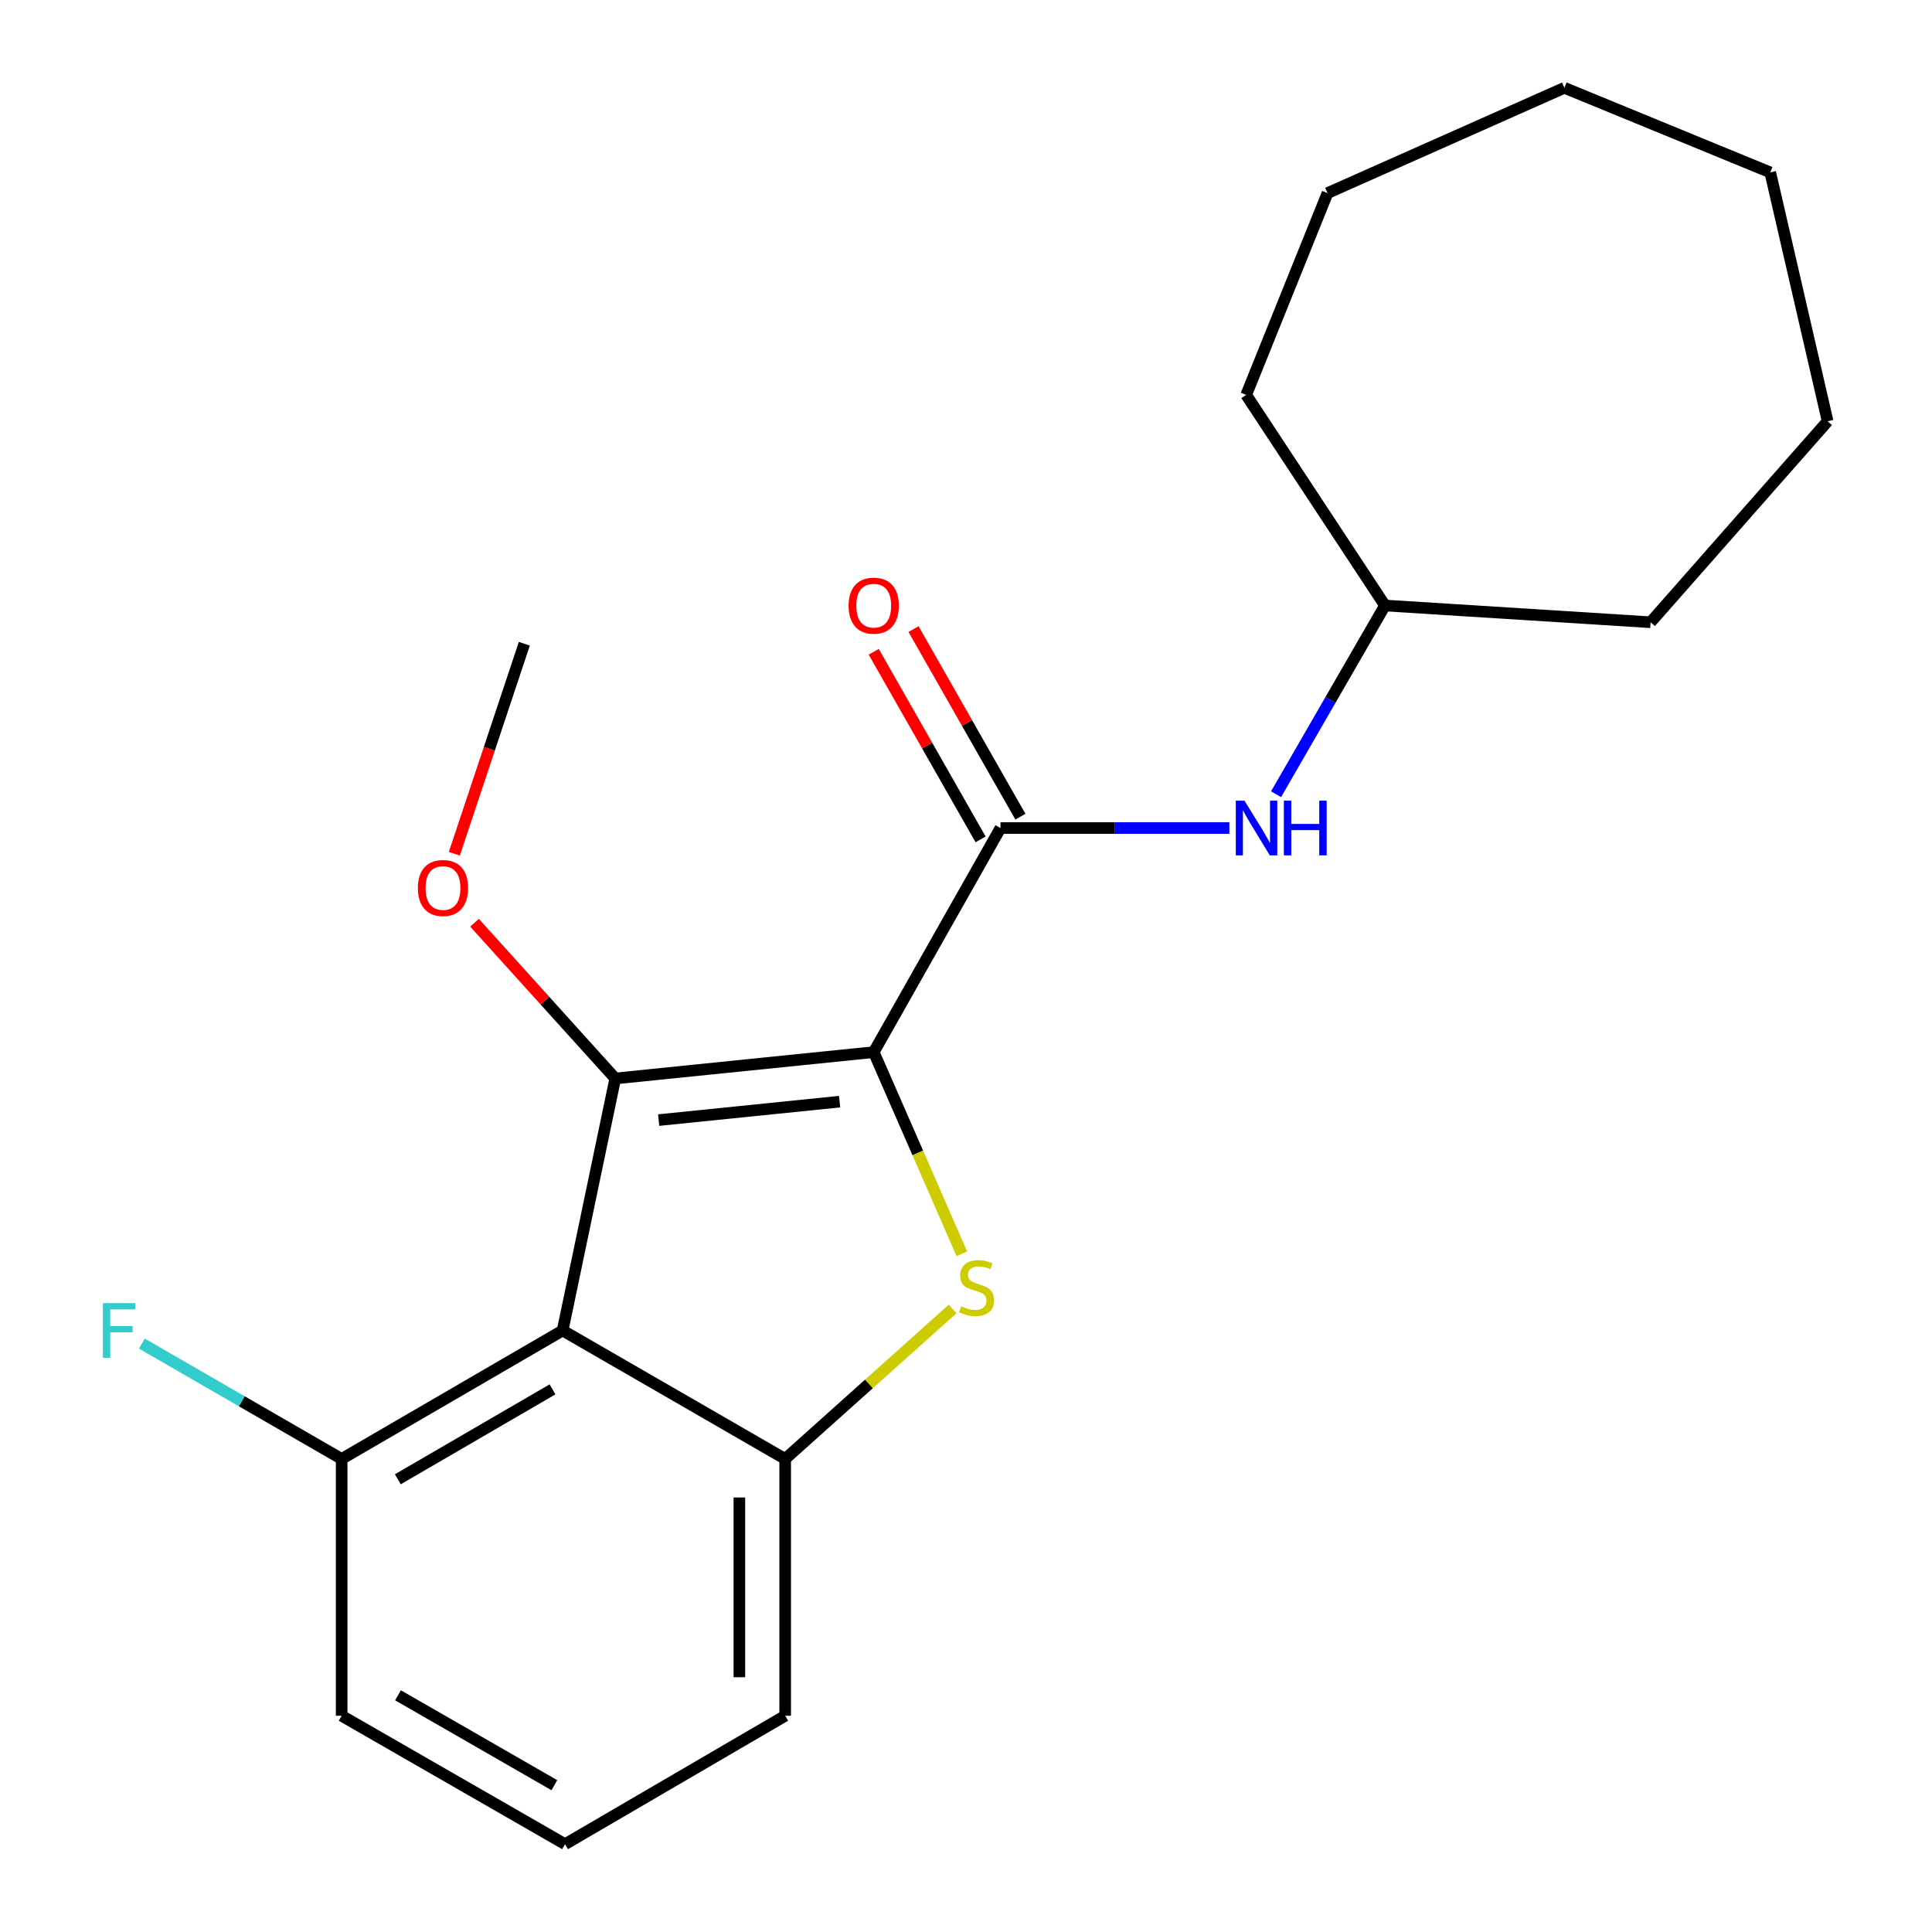 <?xml version='1.0' encoding='iso-8859-1'?>
<svg version='1.1' baseProfile='full'
              xmlns='http://www.w3.org/2000/svg'
                      xmlns:rdkit='http://www.rdkit.org/xml'
                      xmlns:xlink='http://www.w3.org/1999/xlink'
                  xml:space='preserve'
width='1000px' height='1000px' viewBox='0 0 1000 1000'>
<!-- END OF HEADER -->
<rect style='opacity:1.0;fill:#FFFFFF;stroke:none' width='1000' height='1000' x='0' y='0'> </rect>
<path class='bond-0' d='M 452.239,544.58 L 318.46,558.215' style='fill:none;fill-rule:evenodd;stroke:#000000;stroke-width:6px;stroke-linecap:butt;stroke-linejoin:miter;stroke-opacity:1' />
<path class='bond-0' d='M 434.577,570.215 L 340.931,579.76' style='fill:none;fill-rule:evenodd;stroke:#000000;stroke-width:6px;stroke-linecap:butt;stroke-linejoin:miter;stroke-opacity:1' />
<path class='bond-1' d='M 452.239,544.58 L 475.045,596.767' style='fill:none;fill-rule:evenodd;stroke:#000000;stroke-width:6px;stroke-linecap:butt;stroke-linejoin:miter;stroke-opacity:1' />
<path class='bond-1' d='M 475.045,596.767 L 497.851,648.954' style='fill:none;fill-rule:evenodd;stroke:#CCCC00;stroke-width:6px;stroke-linecap:butt;stroke-linejoin:miter;stroke-opacity:1' />
<path class='bond-3' d='M 452.239,544.58 L 517.857,428.585' style='fill:none;fill-rule:evenodd;stroke:#000000;stroke-width:6px;stroke-linecap:butt;stroke-linejoin:miter;stroke-opacity:1' />
<path class='bond-2' d='M 318.46,558.215 L 291.217,688.661' style='fill:none;fill-rule:evenodd;stroke:#000000;stroke-width:6px;stroke-linecap:butt;stroke-linejoin:miter;stroke-opacity:1' />
<path class='bond-8' d='M 318.46,558.215 L 282.036,517.911' style='fill:none;fill-rule:evenodd;stroke:#000000;stroke-width:6px;stroke-linecap:butt;stroke-linejoin:miter;stroke-opacity:1' />
<path class='bond-8' d='M 282.036,517.911 L 245.612,477.607' style='fill:none;fill-rule:evenodd;stroke:#FF0000;stroke-width:6px;stroke-linecap:butt;stroke-linejoin:miter;stroke-opacity:1' />
<path class='bond-4' d='M 493.069,677.511 L 449.738,716.329' style='fill:none;fill-rule:evenodd;stroke:#CCCC00;stroke-width:6px;stroke-linecap:butt;stroke-linejoin:miter;stroke-opacity:1' />
<path class='bond-4' d='M 449.738,716.329 L 406.408,755.148' style='fill:none;fill-rule:evenodd;stroke:#000000;stroke-width:6px;stroke-linecap:butt;stroke-linejoin:miter;stroke-opacity:1' />
<path class='bond-6' d='M 291.217,688.661 L 176.843,755.148' style='fill:none;fill-rule:evenodd;stroke:#000000;stroke-width:6px;stroke-linecap:butt;stroke-linejoin:miter;stroke-opacity:1' />
<path class='bond-6' d='M 285.978,719.134 L 205.916,765.676' style='fill:none;fill-rule:evenodd;stroke:#000000;stroke-width:6px;stroke-linecap:butt;stroke-linejoin:miter;stroke-opacity:1' />
<path class='bond-21' d='M 291.217,688.661 L 406.408,755.148' style='fill:none;fill-rule:evenodd;stroke:#000000;stroke-width:6px;stroke-linecap:butt;stroke-linejoin:miter;stroke-opacity:1' />
<path class='bond-5' d='M 517.857,428.585 L 577.094,428.585' style='fill:none;fill-rule:evenodd;stroke:#000000;stroke-width:6px;stroke-linecap:butt;stroke-linejoin:miter;stroke-opacity:1' />
<path class='bond-5' d='M 577.094,428.585 L 636.332,428.585' style='fill:none;fill-rule:evenodd;stroke:#0000FF;stroke-width:6px;stroke-linecap:butt;stroke-linejoin:miter;stroke-opacity:1' />
<path class='bond-7' d='M 528.159,422.716 L 500.498,374.164' style='fill:none;fill-rule:evenodd;stroke:#000000;stroke-width:6px;stroke-linecap:butt;stroke-linejoin:miter;stroke-opacity:1' />
<path class='bond-7' d='M 500.498,374.164 L 472.838,325.613' style='fill:none;fill-rule:evenodd;stroke:#FF0000;stroke-width:6px;stroke-linecap:butt;stroke-linejoin:miter;stroke-opacity:1' />
<path class='bond-7' d='M 507.555,434.454 L 479.895,385.903' style='fill:none;fill-rule:evenodd;stroke:#000000;stroke-width:6px;stroke-linecap:butt;stroke-linejoin:miter;stroke-opacity:1' />
<path class='bond-7' d='M 479.895,385.903 L 452.234,337.351' style='fill:none;fill-rule:evenodd;stroke:#FF0000;stroke-width:6px;stroke-linecap:butt;stroke-linejoin:miter;stroke-opacity:1' />
<path class='bond-11' d='M 406.408,755.148 L 406.408,888.071' style='fill:none;fill-rule:evenodd;stroke:#000000;stroke-width:6px;stroke-linecap:butt;stroke-linejoin:miter;stroke-opacity:1' />
<path class='bond-11' d='M 382.695,775.087 L 382.695,868.133' style='fill:none;fill-rule:evenodd;stroke:#000000;stroke-width:6px;stroke-linecap:butt;stroke-linejoin:miter;stroke-opacity:1' />
<path class='bond-10' d='M 660.476,411.101 L 688.668,362.254' style='fill:none;fill-rule:evenodd;stroke:#0000FF;stroke-width:6px;stroke-linecap:butt;stroke-linejoin:miter;stroke-opacity:1' />
<path class='bond-10' d='M 688.668,362.254 L 716.859,313.408' style='fill:none;fill-rule:evenodd;stroke:#000000;stroke-width:6px;stroke-linecap:butt;stroke-linejoin:miter;stroke-opacity:1' />
<path class='bond-9' d='M 176.843,755.148 L 125.133,725.295' style='fill:none;fill-rule:evenodd;stroke:#000000;stroke-width:6px;stroke-linecap:butt;stroke-linejoin:miter;stroke-opacity:1' />
<path class='bond-9' d='M 125.133,725.295 L 73.423,695.441' style='fill:none;fill-rule:evenodd;stroke:#33CCCC;stroke-width:6px;stroke-linecap:butt;stroke-linejoin:miter;stroke-opacity:1' />
<path class='bond-13' d='M 176.843,755.148 L 176.843,888.071' style='fill:none;fill-rule:evenodd;stroke:#000000;stroke-width:6px;stroke-linecap:butt;stroke-linejoin:miter;stroke-opacity:1' />
<path class='bond-14' d='M 235.169,441.894 L 253.28,387.551' style='fill:none;fill-rule:evenodd;stroke:#FF0000;stroke-width:6px;stroke-linecap:butt;stroke-linejoin:miter;stroke-opacity:1' />
<path class='bond-14' d='M 253.28,387.551 L 271.39,333.208' style='fill:none;fill-rule:evenodd;stroke:#000000;stroke-width:6px;stroke-linecap:butt;stroke-linejoin:miter;stroke-opacity:1' />
<path class='bond-15' d='M 716.859,313.408 L 854.34,322.076' style='fill:none;fill-rule:evenodd;stroke:#000000;stroke-width:6px;stroke-linecap:butt;stroke-linejoin:miter;stroke-opacity:1' />
<path class='bond-16' d='M 716.859,313.408 L 645.023,204.408' style='fill:none;fill-rule:evenodd;stroke:#000000;stroke-width:6px;stroke-linecap:butt;stroke-linejoin:miter;stroke-opacity:1' />
<path class='bond-12' d='M 406.408,888.071 L 292.468,954.545' style='fill:none;fill-rule:evenodd;stroke:#000000;stroke-width:6px;stroke-linecap:butt;stroke-linejoin:miter;stroke-opacity:1' />
<path class='bond-22' d='M 292.468,954.545 L 176.843,888.071' style='fill:none;fill-rule:evenodd;stroke:#000000;stroke-width:6px;stroke-linecap:butt;stroke-linejoin:miter;stroke-opacity:1' />
<path class='bond-22' d='M 286.943,924.017 L 206.005,877.485' style='fill:none;fill-rule:evenodd;stroke:#000000;stroke-width:6px;stroke-linecap:butt;stroke-linejoin:miter;stroke-opacity:1' />
<path class='bond-17' d='M 854.34,322.076 L 945.976,218.043' style='fill:none;fill-rule:evenodd;stroke:#000000;stroke-width:6px;stroke-linecap:butt;stroke-linejoin:miter;stroke-opacity:1' />
<path class='bond-18' d='M 645.023,204.408 L 687.126,99.941' style='fill:none;fill-rule:evenodd;stroke:#000000;stroke-width:6px;stroke-linecap:butt;stroke-linejoin:miter;stroke-opacity:1' />
<path class='bond-19' d='M 945.976,218.043 L 916.27,89.231' style='fill:none;fill-rule:evenodd;stroke:#000000;stroke-width:6px;stroke-linecap:butt;stroke-linejoin:miter;stroke-opacity:1' />
<path class='bond-20' d='M 687.126,99.941 L 809.734,45.455' style='fill:none;fill-rule:evenodd;stroke:#000000;stroke-width:6px;stroke-linecap:butt;stroke-linejoin:miter;stroke-opacity:1' />
<path class='bond-23' d='M 916.27,89.231 L 809.734,45.455' style='fill:none;fill-rule:evenodd;stroke:#000000;stroke-width:6px;stroke-linecap:butt;stroke-linejoin:miter;stroke-opacity:1' />
<path  class='atom-2' d='M 497.474 676.117
Q 497.794 676.237, 499.114 676.797
Q 500.434 677.357, 501.874 677.717
Q 503.354 678.037, 504.794 678.037
Q 507.474 678.037, 509.034 676.757
Q 510.594 675.437, 510.594 673.157
Q 510.594 671.597, 509.794 670.637
Q 509.034 669.677, 507.834 669.157
Q 506.634 668.637, 504.634 668.037
Q 502.114 667.277, 500.594 666.557
Q 499.114 665.837, 498.034 664.317
Q 496.994 662.797, 496.994 660.237
Q 496.994 656.677, 499.394 654.477
Q 501.834 652.277, 506.634 652.277
Q 509.914 652.277, 513.634 653.837
L 512.714 656.917
Q 509.314 655.517, 506.754 655.517
Q 503.994 655.517, 502.474 656.677
Q 500.954 657.797, 500.994 659.757
Q 500.994 661.277, 501.754 662.197
Q 502.554 663.117, 503.674 663.637
Q 504.834 664.157, 506.754 664.757
Q 509.314 665.557, 510.834 666.357
Q 512.354 667.157, 513.434 668.797
Q 514.554 670.397, 514.554 673.157
Q 514.554 677.077, 511.914 679.197
Q 509.314 681.277, 504.954 681.277
Q 502.434 681.277, 500.514 680.717
Q 498.634 680.197, 496.394 679.277
L 497.474 676.117
' fill='#CCCC00'/>
<path  class='atom-6' d='M 644.125 414.425
L 653.405 429.425
Q 654.325 430.905, 655.805 433.585
Q 657.285 436.265, 657.365 436.425
L 657.365 414.425
L 661.125 414.425
L 661.125 442.745
L 657.245 442.745
L 647.285 426.345
Q 646.125 424.425, 644.885 422.225
Q 643.685 420.025, 643.325 419.345
L 643.325 442.745
L 639.645 442.745
L 639.645 414.425
L 644.125 414.425
' fill='#0000FF'/>
<path  class='atom-6' d='M 664.525 414.425
L 668.365 414.425
L 668.365 426.465
L 682.845 426.465
L 682.845 414.425
L 686.685 414.425
L 686.685 442.745
L 682.845 442.745
L 682.845 429.665
L 668.365 429.665
L 668.365 442.745
L 664.525 442.745
L 664.525 414.425
' fill='#0000FF'/>
<path  class='atom-8' d='M 439.239 313.488
Q 439.239 306.688, 442.599 302.888
Q 445.959 299.088, 452.239 299.088
Q 458.519 299.088, 461.879 302.888
Q 465.239 306.688, 465.239 313.488
Q 465.239 320.368, 461.839 324.288
Q 458.439 328.168, 452.239 328.168
Q 445.999 328.168, 442.599 324.288
Q 439.239 320.408, 439.239 313.488
M 452.239 324.968
Q 456.559 324.968, 458.879 322.088
Q 461.239 319.168, 461.239 313.488
Q 461.239 307.928, 458.879 305.128
Q 456.559 302.288, 452.239 302.288
Q 447.919 302.288, 445.559 305.088
Q 443.239 307.888, 443.239 313.488
Q 443.239 319.208, 445.559 322.088
Q 447.919 324.968, 452.239 324.968
' fill='#FF0000'/>
<path  class='atom-9' d='M 216.287 459.624
Q 216.287 452.824, 219.647 449.024
Q 223.007 445.224, 229.287 445.224
Q 235.567 445.224, 238.927 449.024
Q 242.287 452.824, 242.287 459.624
Q 242.287 466.504, 238.887 470.424
Q 235.487 474.304, 229.287 474.304
Q 223.047 474.304, 219.647 470.424
Q 216.287 466.544, 216.287 459.624
M 229.287 471.104
Q 233.607 471.104, 235.927 468.224
Q 238.287 465.304, 238.287 459.624
Q 238.287 454.064, 235.927 451.264
Q 233.607 448.424, 229.287 448.424
Q 224.967 448.424, 222.607 451.224
Q 220.287 454.024, 220.287 459.624
Q 220.287 465.344, 222.607 468.224
Q 224.967 471.104, 229.287 471.104
' fill='#FF0000'/>
<path  class='atom-10' d='M 53.258 674.501
L 70.098 674.501
L 70.098 677.741
L 57.058 677.741
L 57.058 686.341
L 68.658 686.341
L 68.658 689.621
L 57.058 689.621
L 57.058 702.821
L 53.258 702.821
L 53.258 674.501
' fill='#33CCCC'/>
</svg>
